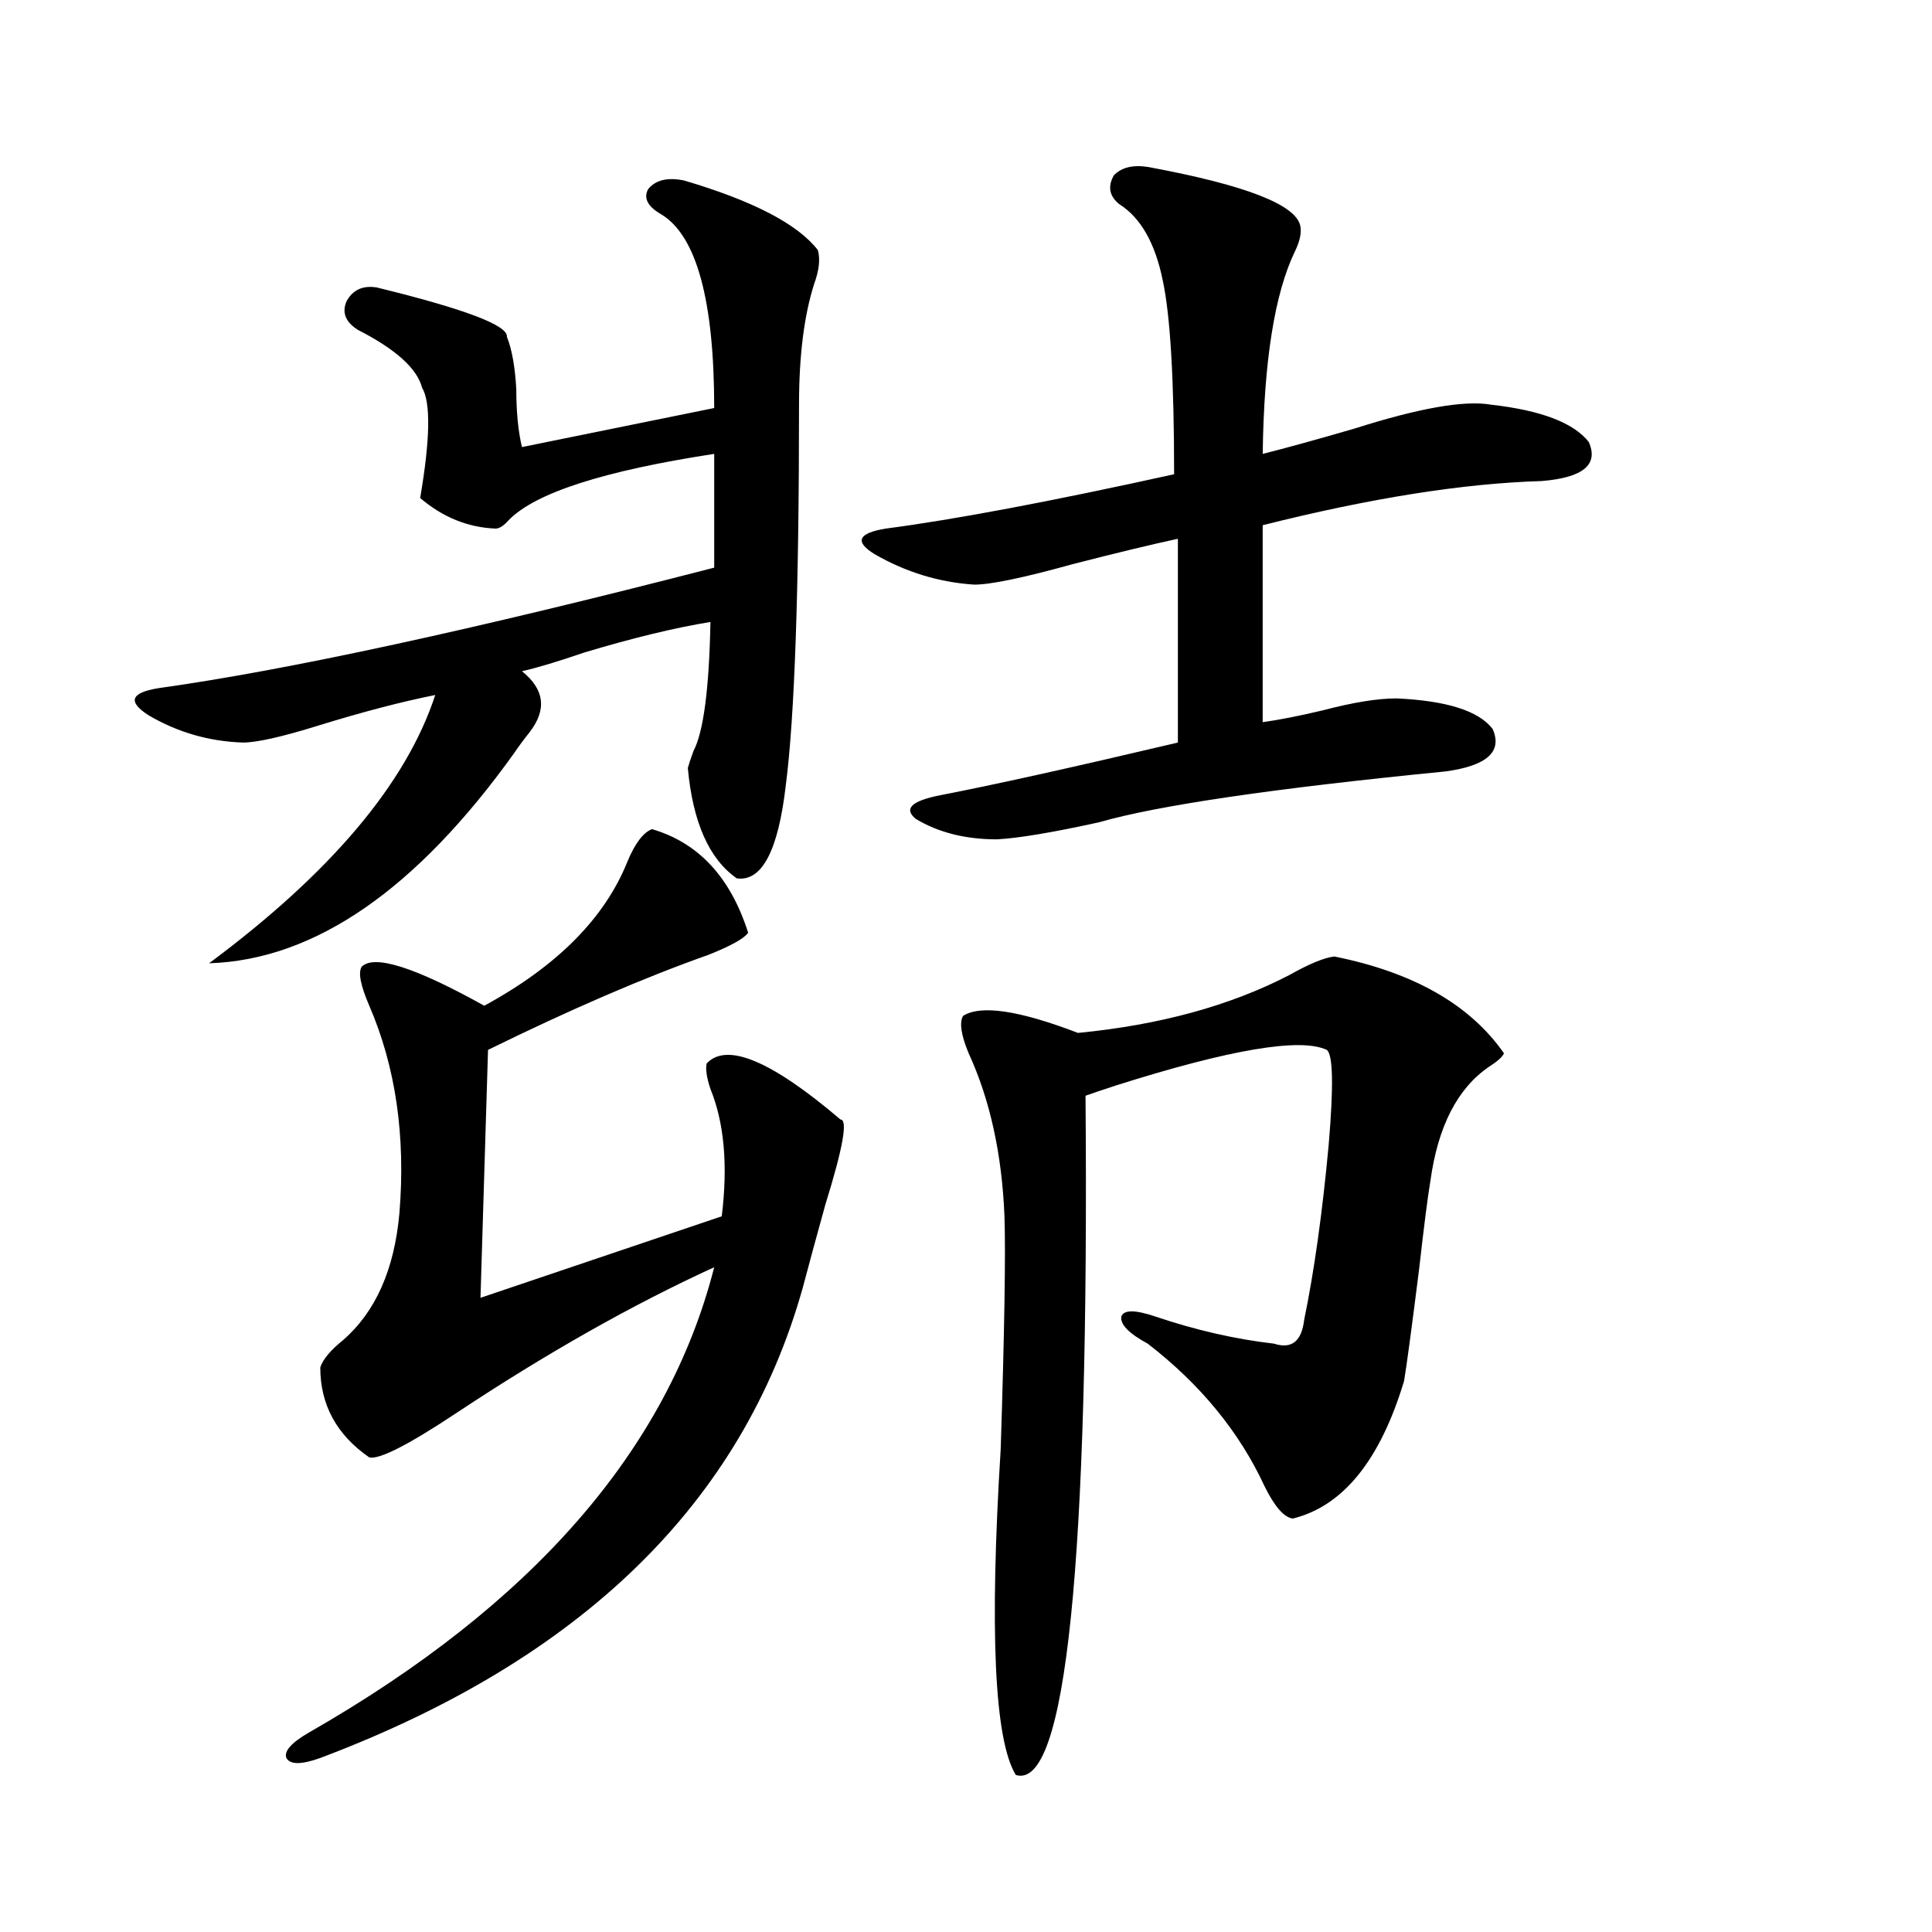 <?xml version="1.0" encoding="utf-8"?>
<!-- Generator: Adobe Illustrator 16.0.0, SVG Export Plug-In . SVG Version: 6.00 Build 0)  -->
<!DOCTYPE svg PUBLIC "-//W3C//DTD SVG 1.1//EN" "http://www.w3.org/Graphics/SVG/1.1/DTD/svg11.dtd">
<svg version="1.1" id="图层_1" xmlns="http://www.w3.org/2000/svg" xmlns:xlink="http://www.w3.org/1999/xlink" x="0px" y="0px"
	 width="1000px" height="1000px" viewBox="0 0 1000 1000" enable-background="new 0 0 1000 1000" xml:space="preserve">
<path d="M354.064,93.422c35.762,10.547,58.855,22.563,69.267,36.035c1.296,4.696,0.641,10.547-1.951,17.578
	c-5.213,16.411-7.805,37.216-7.805,62.402c0,96.103-2.286,161.719-6.829,196.875c-3.902,33.989-12.362,50.098-25.365,48.34
	c-14.313-9.956-22.773-29.004-25.365-57.129c0.641-2.335,1.616-5.273,2.927-8.789c5.198-9.956,8.125-32.218,8.78-66.797
	c-18.216,2.938-39.999,8.212-65.364,15.82c-13.658,4.696-24.39,7.91-32.194,9.668c11.707,9.38,13.003,19.927,3.902,31.641
	c-3.262,4.106-5.854,7.622-7.805,10.547c-50.73,70.903-103.412,107.227-158.045,108.984c63.078-46.87,102.102-93.164,117.07-138.867
	c-17.561,3.516-37.728,8.789-60.486,15.82c-18.871,5.864-31.874,8.789-39.023,8.789c-17.561-0.577-33.825-5.273-48.779-14.063
	c-11.066-7.031-9.436-11.714,4.878-14.063c66.98-9.366,162.923-30.171,287.798-62.402v-58.887
	c-57.239,8.789-92.681,20.215-106.339,34.277c-2.606,2.938-4.878,4.395-6.829,4.395c-14.313-0.577-27.316-5.851-39.023-15.82
	c5.198-30.46,5.519-49.507,0.976-57.129c-2.606-9.956-13.658-19.913-33.17-29.883c-6.509-4.093-8.46-9.077-5.854-14.941
	c3.247-5.851,8.445-8.198,15.609-7.031c45.518,11.138,67.956,19.638,67.315,25.488c2.592,6.454,4.223,15.532,4.878,27.246
	c0,11.728,0.976,21.685,2.927,29.883l99.51-20.215c0-55.659-9.115-89.058-27.316-100.195c-7.164-4.093-9.436-8.487-6.829-13.184
	C339.431,93.134,345.604,91.664,354.064,93.422z M337.479,429.164c24.055,7.031,40.64,24.911,49.755,53.613
	c-1.951,2.938-8.78,6.743-20.487,11.426c-33.17,11.728-71.218,28.125-114.144,49.219l-3.902,128.32l124.875-42.188
	c3.247-26.367,1.296-48.34-5.854-65.918c-1.951-5.851-2.606-10.245-1.951-13.184c10.396-11.124,33.49-1.456,69.267,29.004
	c3.902,0,1.296,14.653-7.805,43.945c-4.558,16.411-8.46,30.762-11.707,43.066c-31.219,111.333-114.479,192.48-249.75,243.457
	c-9.756,3.516-15.609,3.516-17.561,0c-1.311-3.516,2.592-7.91,11.707-13.184c115.76-66.22,185.682-146.476,209.751-240.82
	c-42.285,19.336-86.827,44.536-133.655,75.586c-24.725,16.411-39.679,24.032-44.877,22.852
	c-16.92-11.714-25.365-27.246-25.365-46.582c1.296-4.093,5.198-8.789,11.707-14.063c16.905-14.64,26.661-36.612,29.268-65.918
	c3.247-39.839-1.951-75.586-15.609-107.227c-4.558-10.547-5.854-17.276-3.902-20.215c6.494-6.44,27.637,0.302,63.413,20.215
	c37.713-20.503,62.438-45.401,74.145-74.707C328.699,436.497,332.922,430.922,337.479,429.164z M594.059,86.391
	c50.73,9.38,77.071,19.638,79.022,30.762c0.641,3.516-0.335,7.91-2.927,13.184c-10.411,21.685-15.944,56.552-16.585,104.59
	c11.707-2.925,27.637-7.319,47.804-13.184c33.17-10.547,56.584-14.64,70.242-12.305c26.006,2.938,42.926,9.38,50.73,19.336
	c5.198,11.728-2.927,18.457-24.39,20.215c-40.334,1.181-88.458,8.789-144.387,22.852v101.953c8.445-1.167,18.856-3.214,31.219-6.152
	c15.609-4.093,28.292-6.152,38.048-6.152c26.006,1.181,42.591,6.454,49.755,15.82c5.198,11.728-2.927,19.048-24.39,21.973
	c-89.113,8.789-148.944,17.578-179.508,26.367c-24.069,5.273-41.63,8.212-52.682,8.789c-16.265,0-30.243-3.516-41.95-10.547
	c-6.509-5.273-2.286-9.366,12.683-12.305c27.316-5.273,68.291-14.351,122.924-27.246V278.871
	c-13.658,2.938-31.874,7.333-54.633,13.184c-25.365,7.031-42.285,10.547-50.73,10.547c-18.216-1.167-35.456-6.44-51.706-15.82
	c-10.411-6.44-8.46-10.835,5.854-13.184c35.762-4.683,85.517-14.063,149.265-28.125c0-48.628-1.951-82.026-5.854-100.195
	c-3.902-19.336-11.387-32.52-22.438-39.551c-5.213-4.093-6.188-9.077-2.927-14.941C580.4,86.692,586.254,85.224,594.059,86.391z
	 M690.642,495.082c40.975,8.212,70.242,24.911,87.803,50.098c-0.655,1.758-3.262,4.106-7.805,7.031
	c-16.265,11.138-26.341,30.762-30.243,58.887c-1.311,7.622-3.262,22.852-5.854,45.703c-3.902,31.063-6.509,50.399-7.805,58.008
	c-12.362,41.021-31.554,64.751-57.56,71.191c-4.558-0.577-9.436-6.152-14.634-16.699c-13.018-28.125-33.17-52.734-60.486-73.828
	c-9.756-5.273-14.313-9.956-13.658-14.063c1.296-3.516,7.149-3.516,17.561,0c20.808,7.031,41.295,11.728,61.462,14.063
	c9.101,2.938,14.299-1.167,15.609-12.305c5.198-25.187,9.421-55.371,12.683-90.527c2.592-30.46,2.271-46.87-0.976-49.219
	c-13.658-6.44-50.09-0.288-109.266,18.457c-7.164,2.349-12.362,4.106-15.609,5.273c1.951,242.578-10.091,359.761-36.097,351.563
	c-11.066-18.169-13.658-74.419-7.805-168.75c1.951-60.933,2.592-101.074,1.951-120.41c-1.311-32.218-7.484-60.343-18.536-84.375
	c-3.902-9.366-4.878-15.82-2.927-19.336c9.101-5.851,28.933-2.925,59.511,8.789c42.271-4.093,78.688-14.063,109.266-29.883
	C677.624,498.899,685.429,495.673,690.642,495.082z"/>
</svg>
